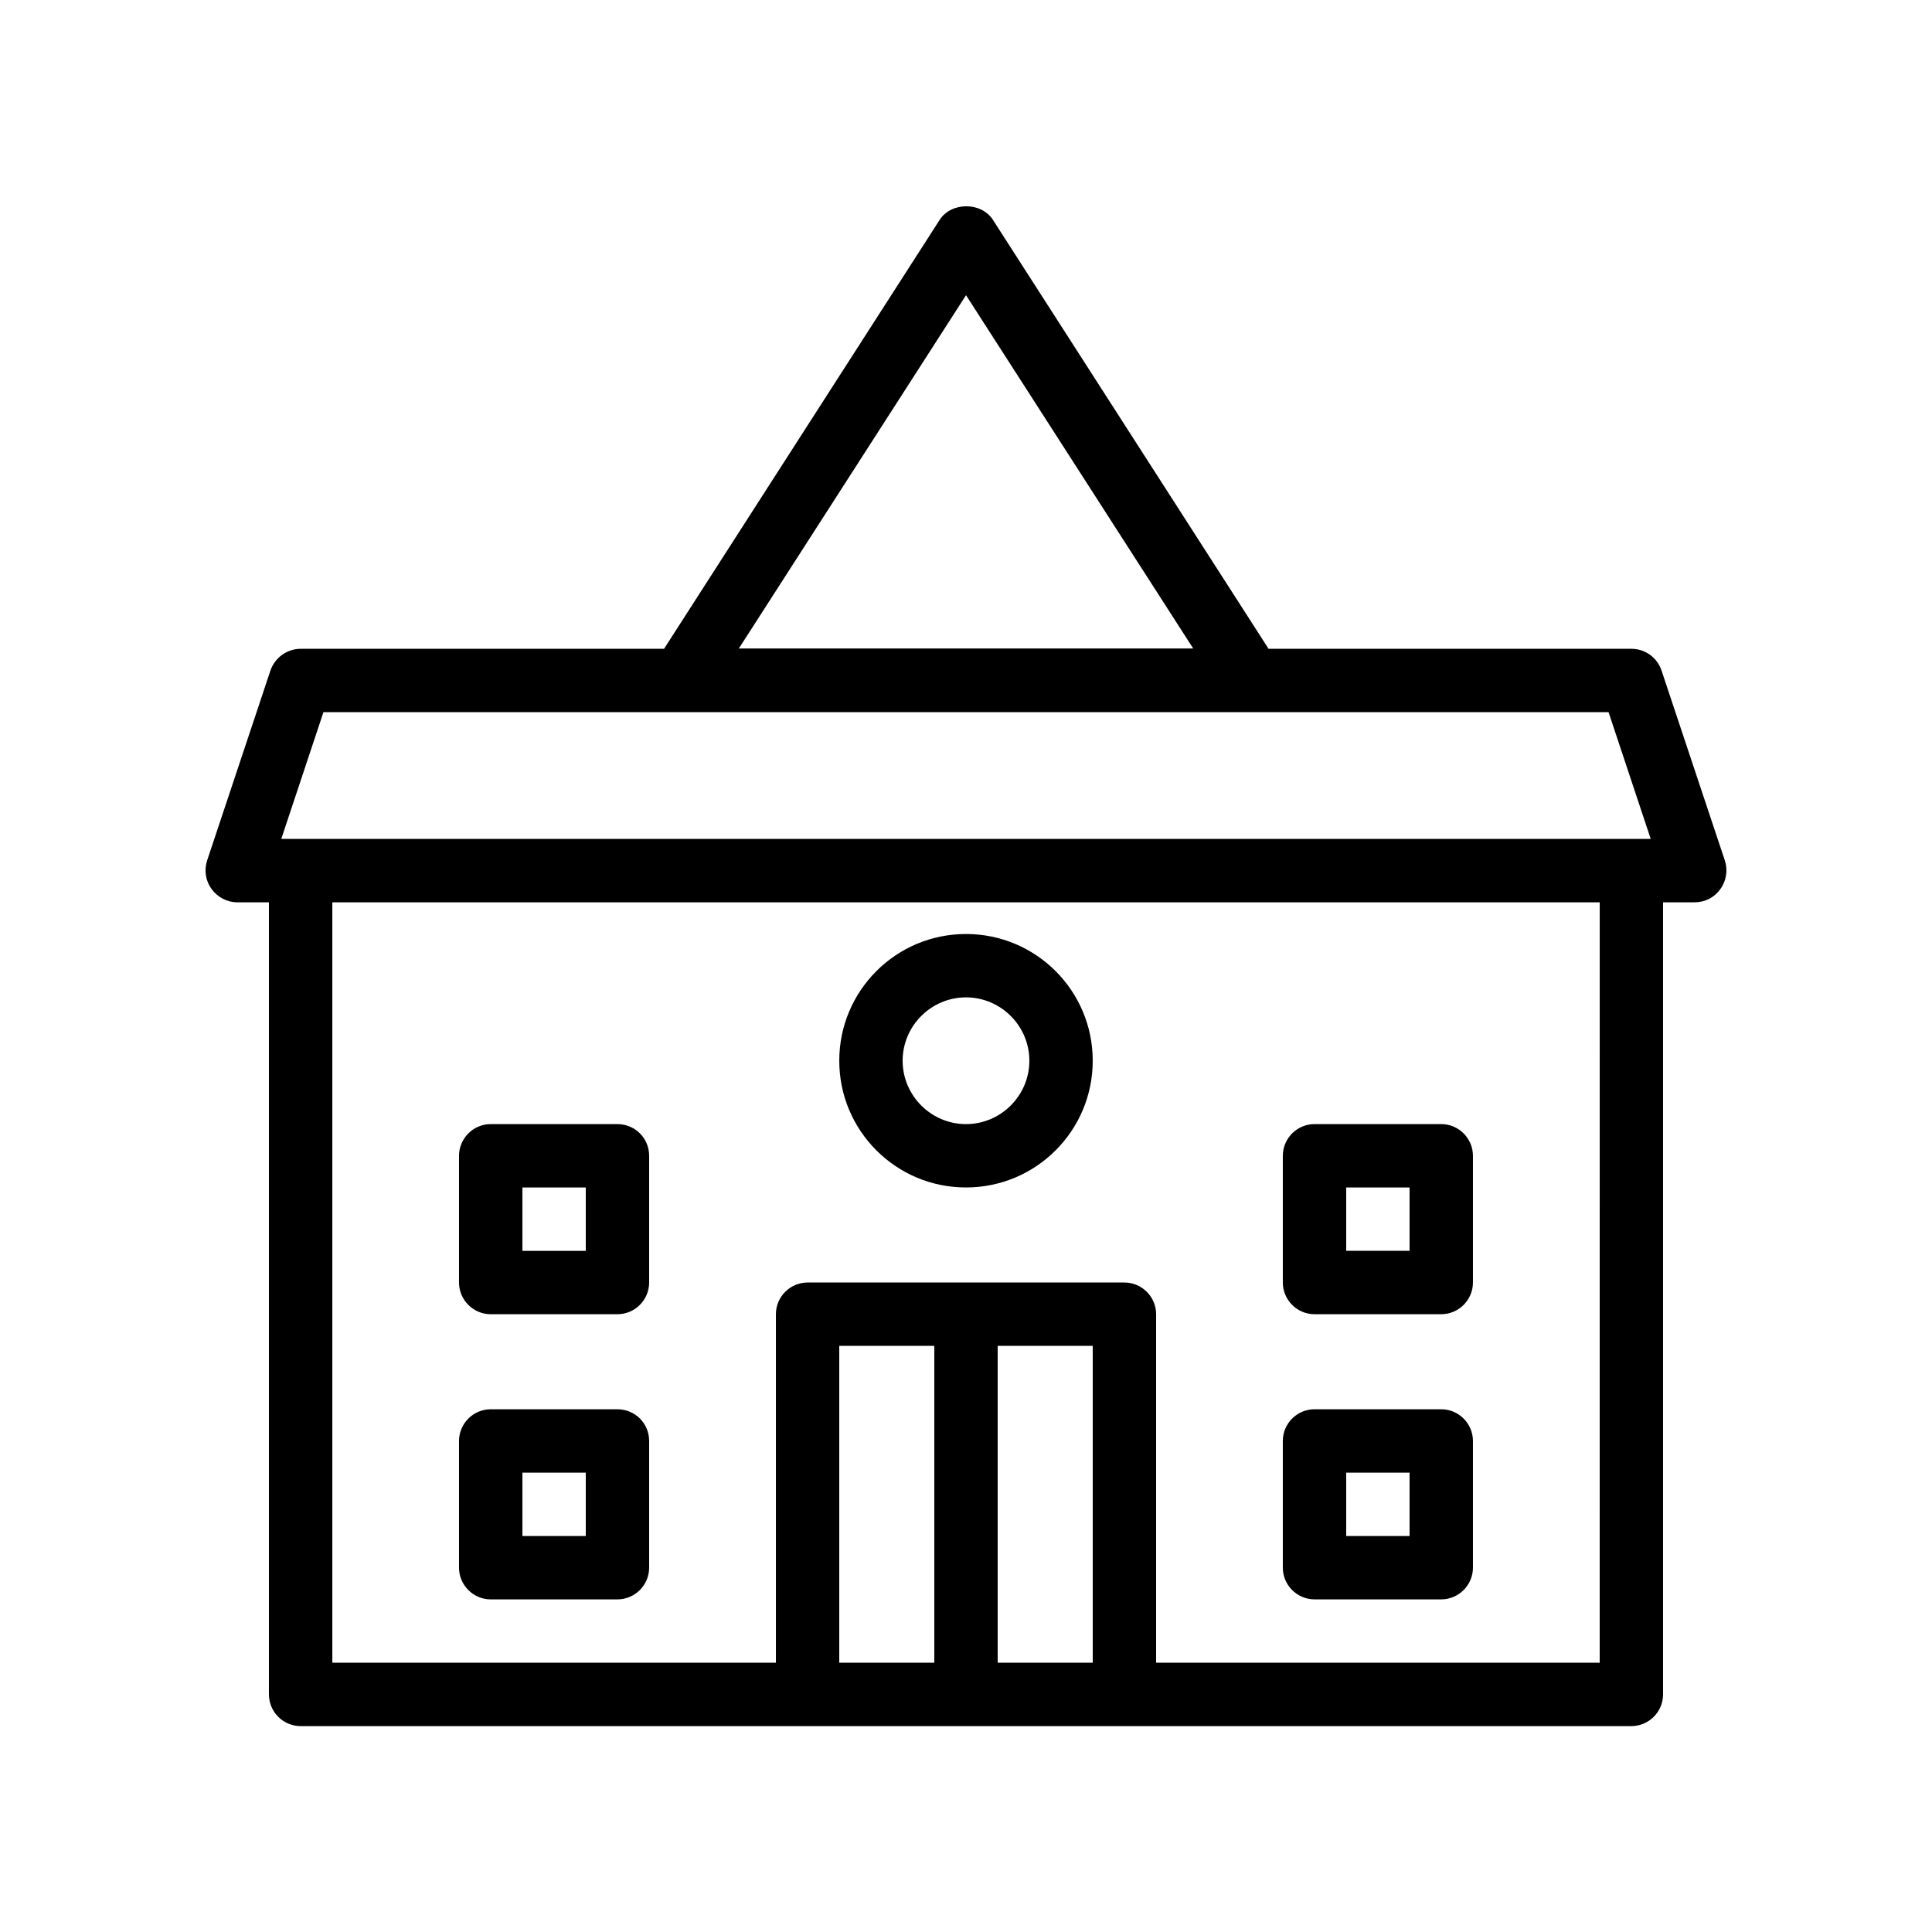 <?xml version="1.0" encoding="UTF-8"?>
<!-- Uploaded to: ICON Repo, www.svgrepo.com, Generator: ICON Repo Mixer Tools -->
<svg fill="#000000" width="800px" height="800px" version="1.1" viewBox="144 144 512 512" xmlns="http://www.w3.org/2000/svg">
 <g>
  <path d="m206.87 383.12h8.398v209.92c0 4.617 3.777 8.398 8.398 8.398h352.66c4.617 0 8.398-3.777 8.398-8.398v-209.92h8.398c2.688 0 5.207-1.258 6.801-3.527 1.594-2.184 2.016-5.039 1.176-7.559l-16.793-50.383c-1.176-3.441-4.367-5.711-7.977-5.711l-96.148 0.004-73.051-113.69c-3.106-4.785-11-4.785-14.105 0l-73.051 113.69h-96.316c-3.609 0-6.801 2.352-7.977 5.711l-16.793 50.383c-0.84 2.602-0.418 5.375 1.176 7.559 1.594 2.18 4.113 3.523 6.801 3.523zm159.54 201.52v-83.969h25.191v83.969zm41.984 0v-83.969h25.191v83.969zm159.54 0h-117.55v-92.363c0-4.617-3.777-8.398-8.398-8.398h-83.965c-4.617 0-8.398 3.777-8.398 8.398v92.363h-117.55v-201.52h335.87zm-167.93-362.41 60.207 93.625h-120.41zm-170.29 110.5h340.57l11.168 33.586-5.121 0.004h-357.79z"/>
  <path d="m492.36 567.85h33.586c4.617 0 8.398-3.777 8.398-8.398v-33.586c0-4.617-3.777-8.398-8.398-8.398h-33.586c-4.617 0-8.398 3.777-8.398 8.398v33.586c0 4.621 3.781 8.398 8.398 8.398zm8.398-33.586h16.793v16.793h-16.793z"/>
  <path d="m492.36 492.28h33.586c4.617 0 8.398-3.777 8.398-8.398v-33.586c0-4.617-3.777-8.398-8.398-8.398h-33.586c-4.617 0-8.398 3.777-8.398 8.398v33.586c0 4.617 3.781 8.398 8.398 8.398zm8.398-33.59h16.793v16.793h-16.793z"/>
  <path d="m307.63 441.9h-33.586c-4.617 0-8.398 3.777-8.398 8.398v33.586c0 4.617 3.777 8.398 8.398 8.398h33.586c4.617 0 8.398-3.777 8.398-8.398v-33.586c0-4.703-3.781-8.398-8.398-8.398zm-8.395 33.586h-16.793v-16.793h16.793z"/>
  <path d="m307.63 517.47h-33.586c-4.617 0-8.398 3.777-8.398 8.398v33.586c0 4.617 3.777 8.398 8.398 8.398h33.586c4.617 0 8.398-3.777 8.398-8.398v-33.586c0-4.703-3.781-8.398-8.398-8.398zm-8.395 33.59h-16.793v-16.793h16.793z"/>
  <path d="m400 391.52c-18.559 0-33.586 15.031-33.586 33.586 0 18.559 15.031 33.586 33.586 33.586 18.559 0 33.586-15.031 33.586-33.586 0-18.559-15.031-33.586-33.586-33.586zm0 50.379c-9.238 0-16.793-7.559-16.793-16.793 0-9.238 7.559-16.793 16.793-16.793 9.238 0 16.793 7.559 16.793 16.793s-7.559 16.793-16.793 16.793z"/>
 </g>
</svg>